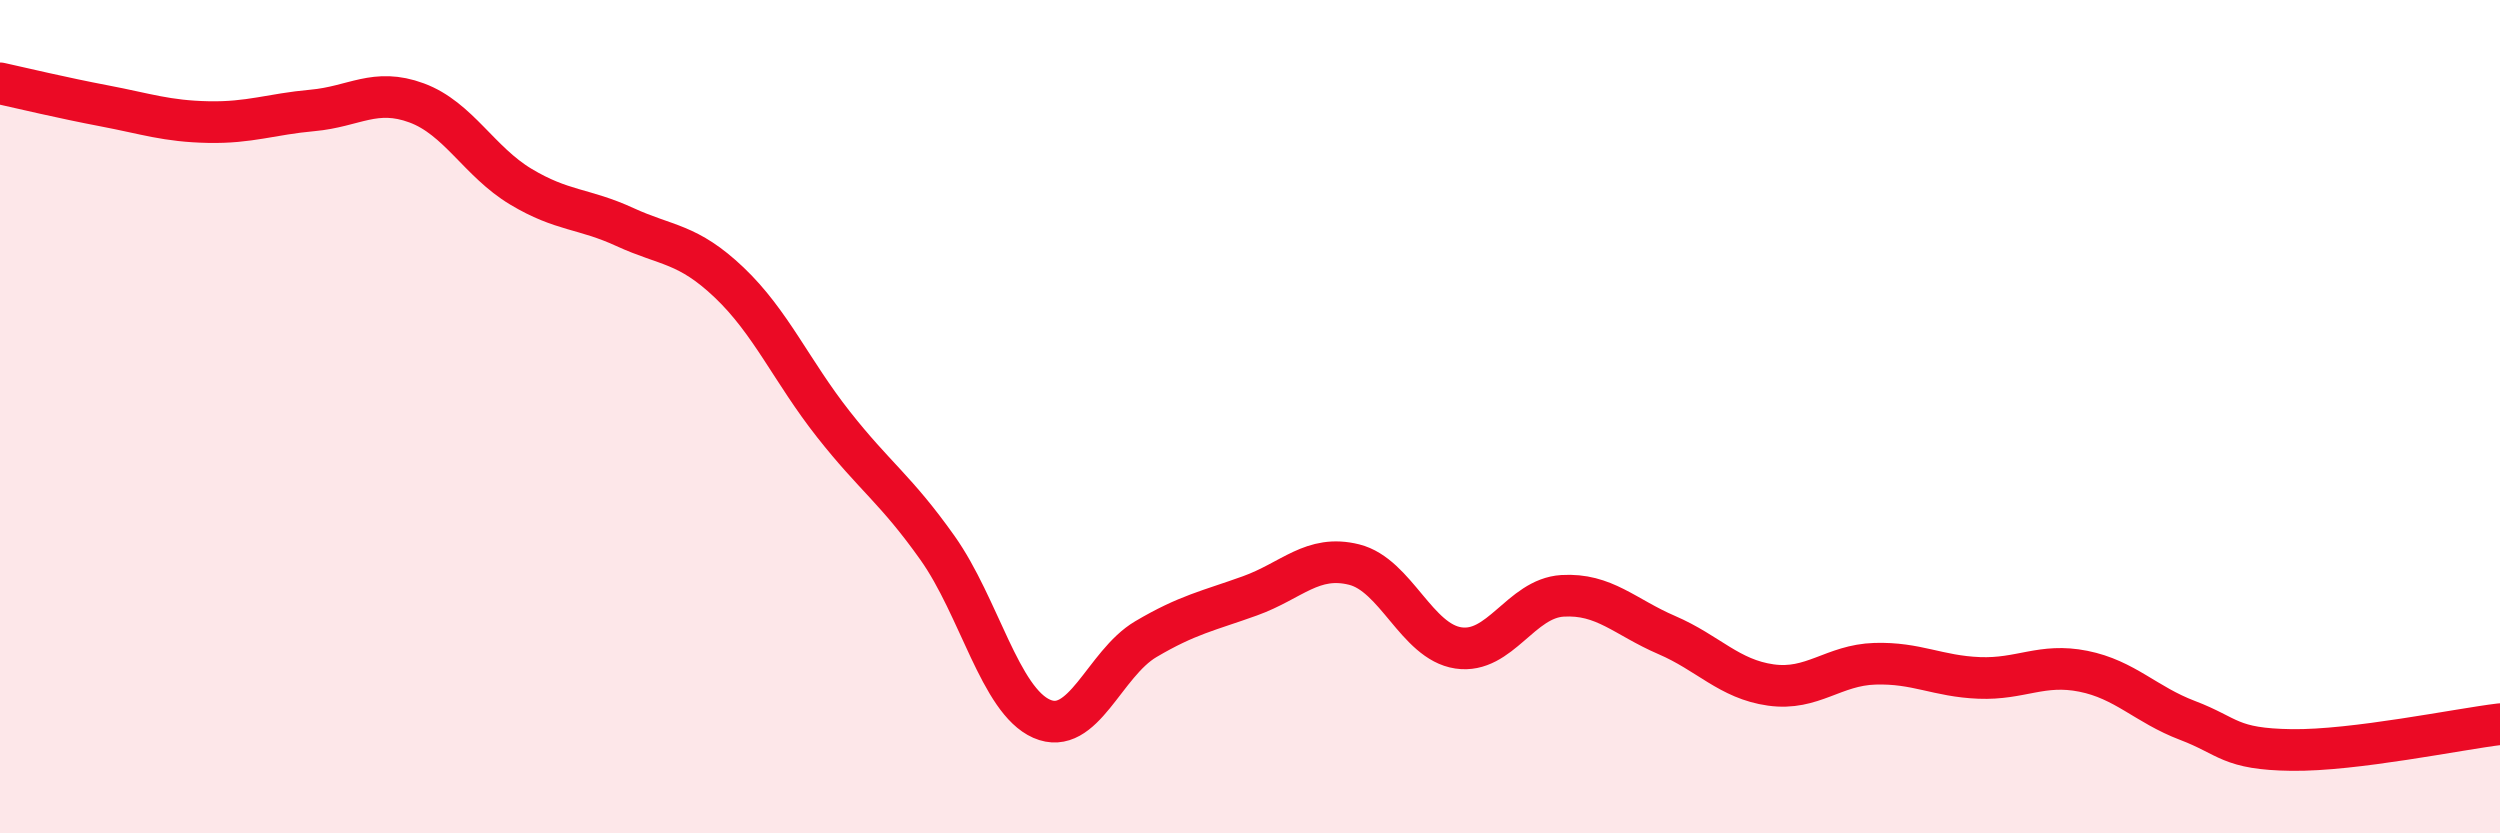 
    <svg width="60" height="20" viewBox="0 0 60 20" xmlns="http://www.w3.org/2000/svg">
      <path
        d="M 0,2 C 0.5,2.11 1.5,2.35 2.5,2.54 C 3.5,2.73 4,2.91 5,2.93 C 6,2.95 6.5,2.74 7.5,2.65 C 8.5,2.56 9,2.1 10,2.47 C 11,2.84 11.5,3.88 12.5,4.48 C 13.5,5.08 14,4.99 15,5.45 C 16,5.91 16.5,5.83 17.5,6.78 C 18.5,7.73 19,8.91 20,10.18 C 21,11.45 21.5,11.74 22.5,13.15 C 23.5,14.56 24,16.81 25,17.25 C 26,17.69 26.5,15.93 27.5,15.34 C 28.5,14.75 29,14.66 30,14.3 C 31,13.94 31.5,13.3 32.5,13.55 C 33.5,13.8 34,15.4 35,15.55 C 36,15.7 36.5,14.36 37.5,14.3 C 38.5,14.24 39,14.81 40,15.24 C 41,15.67 41.5,16.3 42.5,16.44 C 43.5,16.58 44,15.96 45,15.93 C 46,15.9 46.5,16.23 47.5,16.27 C 48.5,16.31 49,15.91 50,16.11 C 51,16.31 51.5,16.91 52.5,17.29 C 53.5,17.67 53.5,17.98 55,18 C 56.5,18.02 59,17.5 60,17.38L60 20L0 20Z"
        fill="#EB0A25"
        opacity="0.1"
        stroke-linecap="round"
        stroke-linejoin="round"
      />
      <path
        d="M 0,2 C 0.5,2.11 1.5,2.35 2.5,2.54 C 3.5,2.73 4,2.91 5,2.93 C 6,2.95 6.5,2.74 7.5,2.65 C 8.5,2.56 9,2.1 10,2.47 C 11,2.84 11.5,3.88 12.5,4.48 C 13.5,5.08 14,4.99 15,5.45 C 16,5.91 16.5,5.83 17.5,6.78 C 18.5,7.73 19,8.91 20,10.18 C 21,11.45 21.5,11.74 22.5,13.15 C 23.5,14.56 24,16.81 25,17.25 C 26,17.69 26.5,15.93 27.5,15.34 C 28.5,14.75 29,14.66 30,14.3 C 31,13.94 31.5,13.3 32.5,13.55 C 33.5,13.8 34,15.4 35,15.55 C 36,15.7 36.5,14.36 37.5,14.3 C 38.5,14.24 39,14.81 40,15.24 C 41,15.67 41.5,16.3 42.5,16.44 C 43.5,16.58 44,15.96 45,15.93 C 46,15.9 46.5,16.23 47.5,16.27 C 48.5,16.31 49,15.91 50,16.11 C 51,16.31 51.5,16.91 52.5,17.29 C 53.5,17.67 53.5,17.98 55,18 C 56.5,18.02 59,17.5 60,17.38"
        stroke="#EB0A25"
        stroke-width="1"
        fill="none"
        stroke-linecap="round"
        stroke-linejoin="round"
      />
    </svg>
  